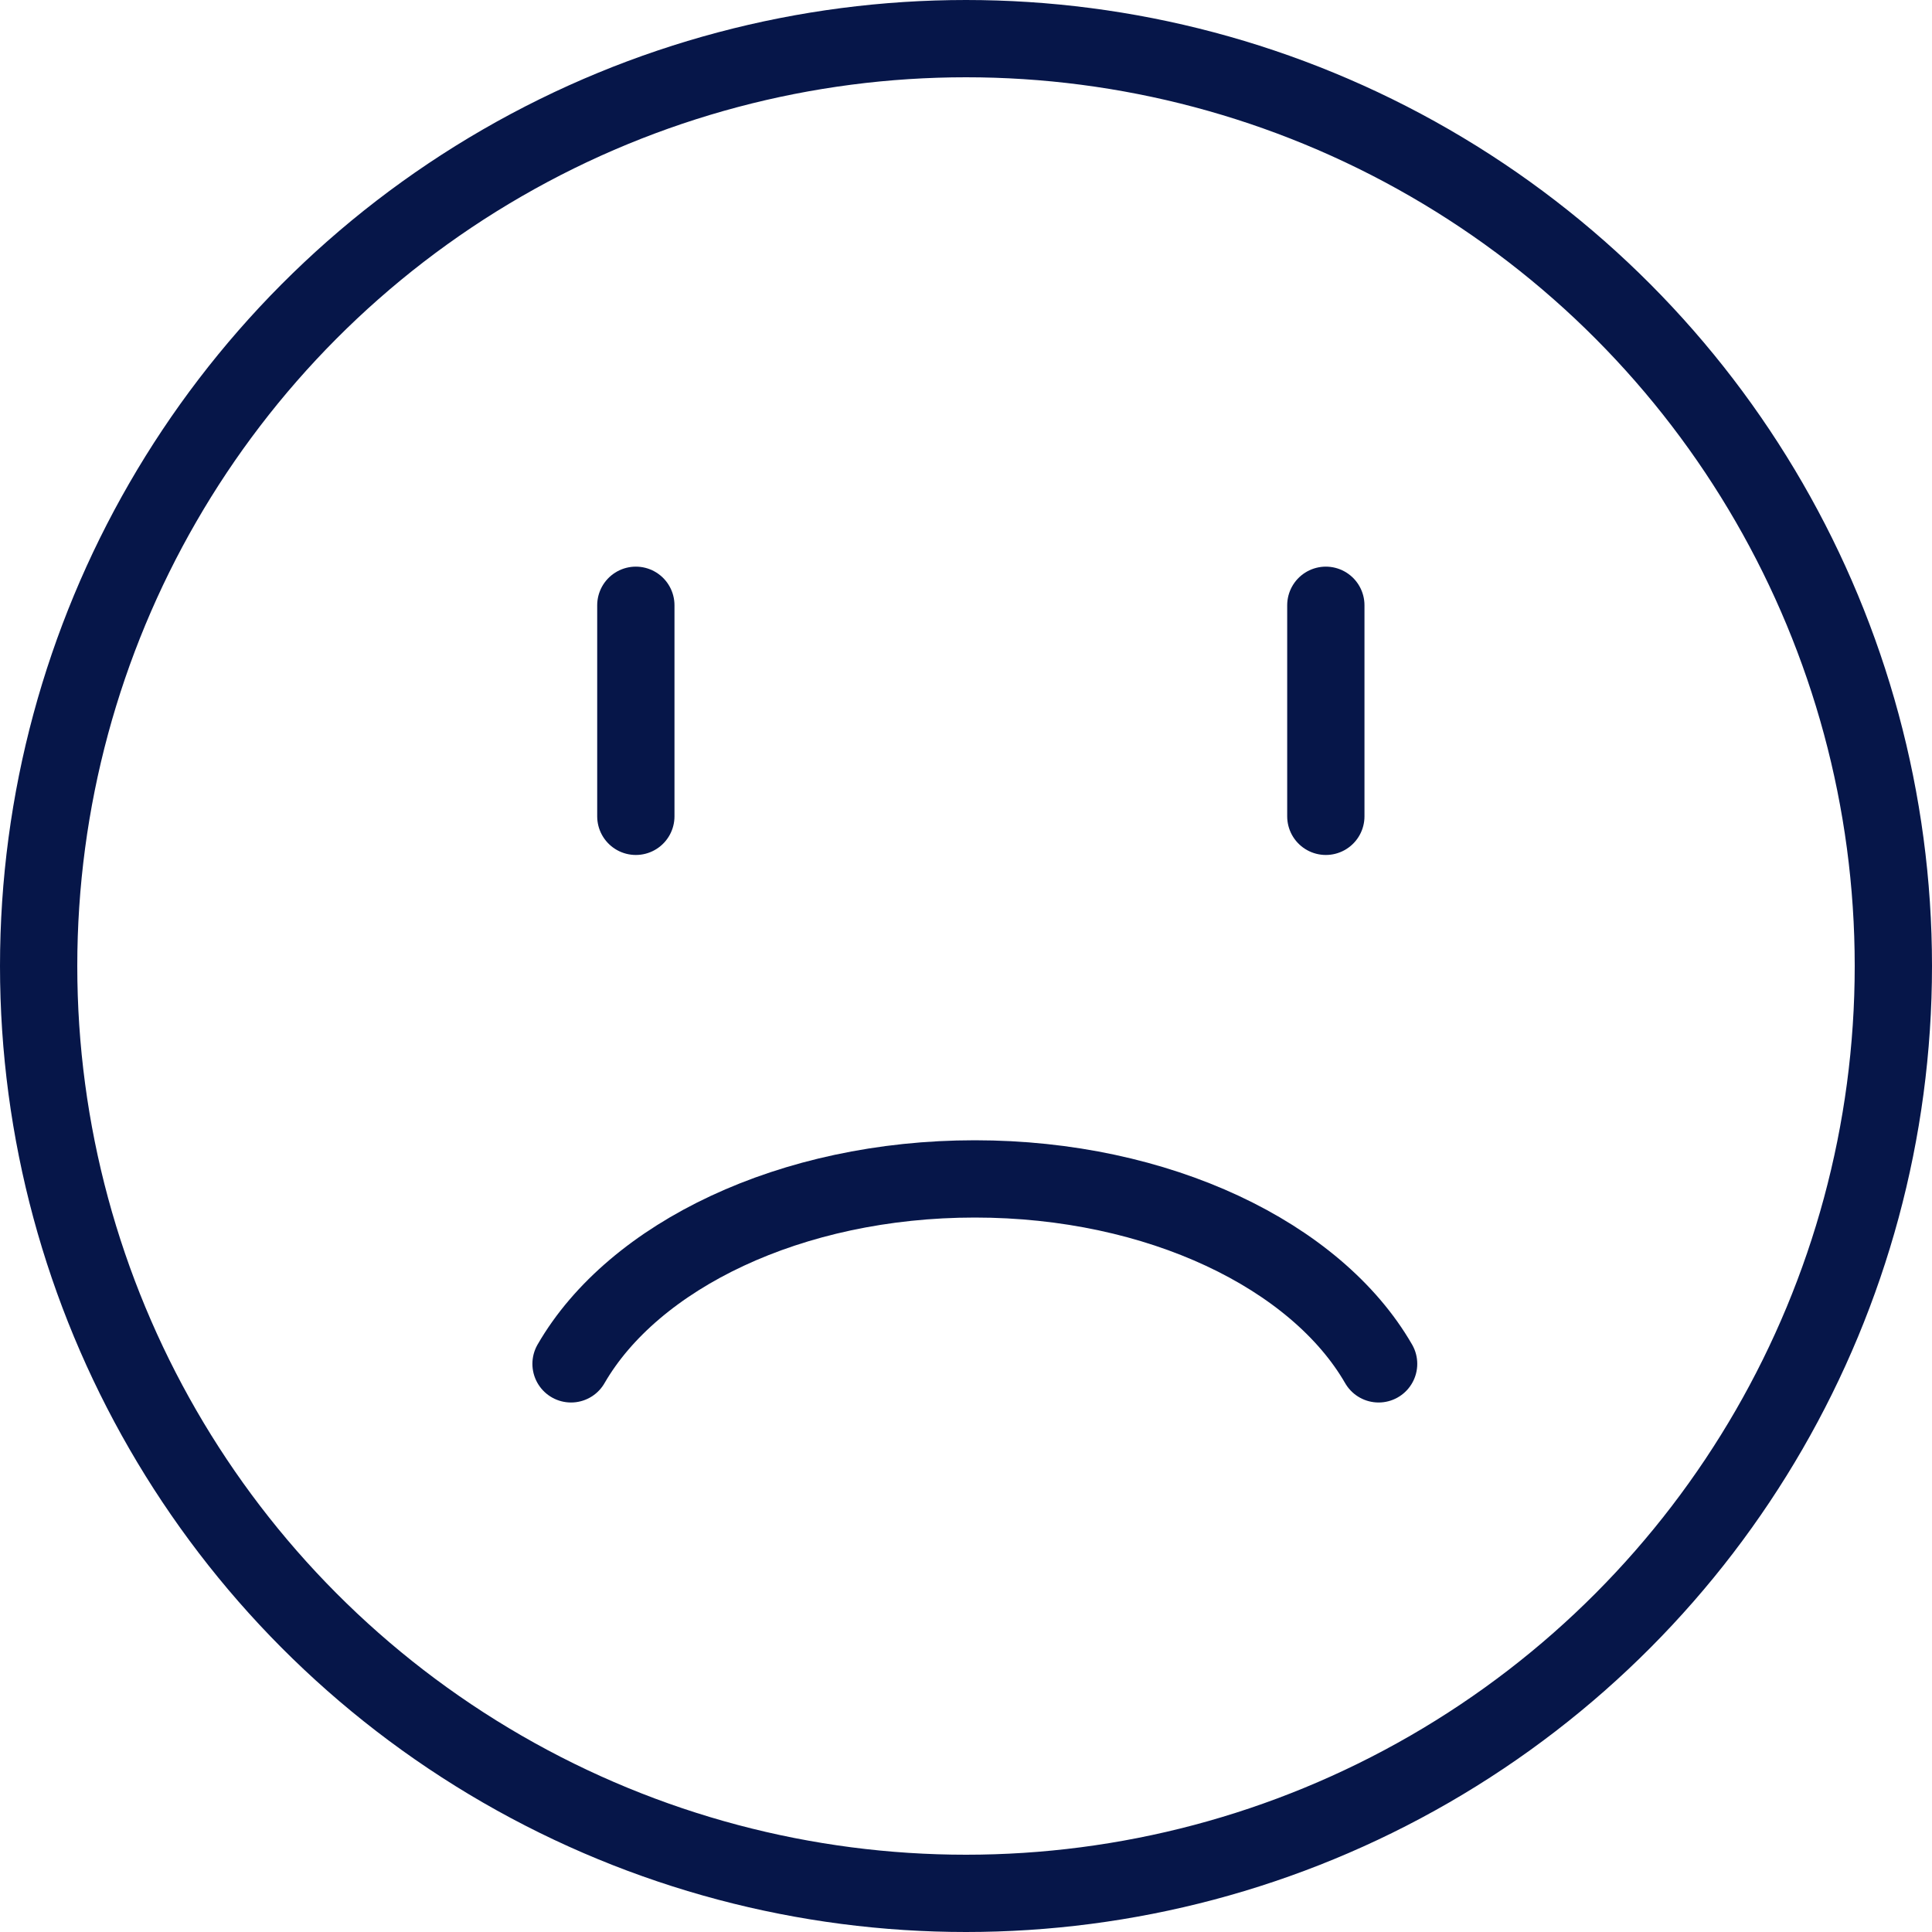<svg id="Group_597" data-name="Group 597" xmlns="http://www.w3.org/2000/svg" width="100" height="100" viewBox="0 0 100 100">
  <g id="Ellipse_47" data-name="Ellipse 47" fill="none" stroke="#061649" stroke-linecap="round" stroke-linejoin="round" stroke-width="4">
    <circle cx="50" cy="50" r="50" stroke="none"/>
    <circle cx="50" cy="50" r="48" fill="none"/>
  </g>
  <path id="Path_484" data-name="Path 484" d="M488.729,200.93c3.234-5.6,11.374-9.573,20.9-9.573s17.67,3.973,20.9,9.573" transform="translate(-459.172 -130.337)" fill="none" stroke="#061649" stroke-linecap="round" stroke-linejoin="round" stroke-width="4"/>
  <g id="Group_592" data-name="Group 592" transform="translate(32.911 31.329)">
    <line id="Line_82" data-name="Line 82" y2="10.924" transform="translate(0)" fill="none" stroke="#061649" stroke-linecap="round" stroke-linejoin="round" stroke-width="4"/>
    <line id="Line_83" data-name="Line 83" y2="10.924" transform="translate(35.714)" fill="none" stroke="#061649" stroke-linecap="round" stroke-linejoin="round" stroke-width="4"/>
  </g>
</svg>
